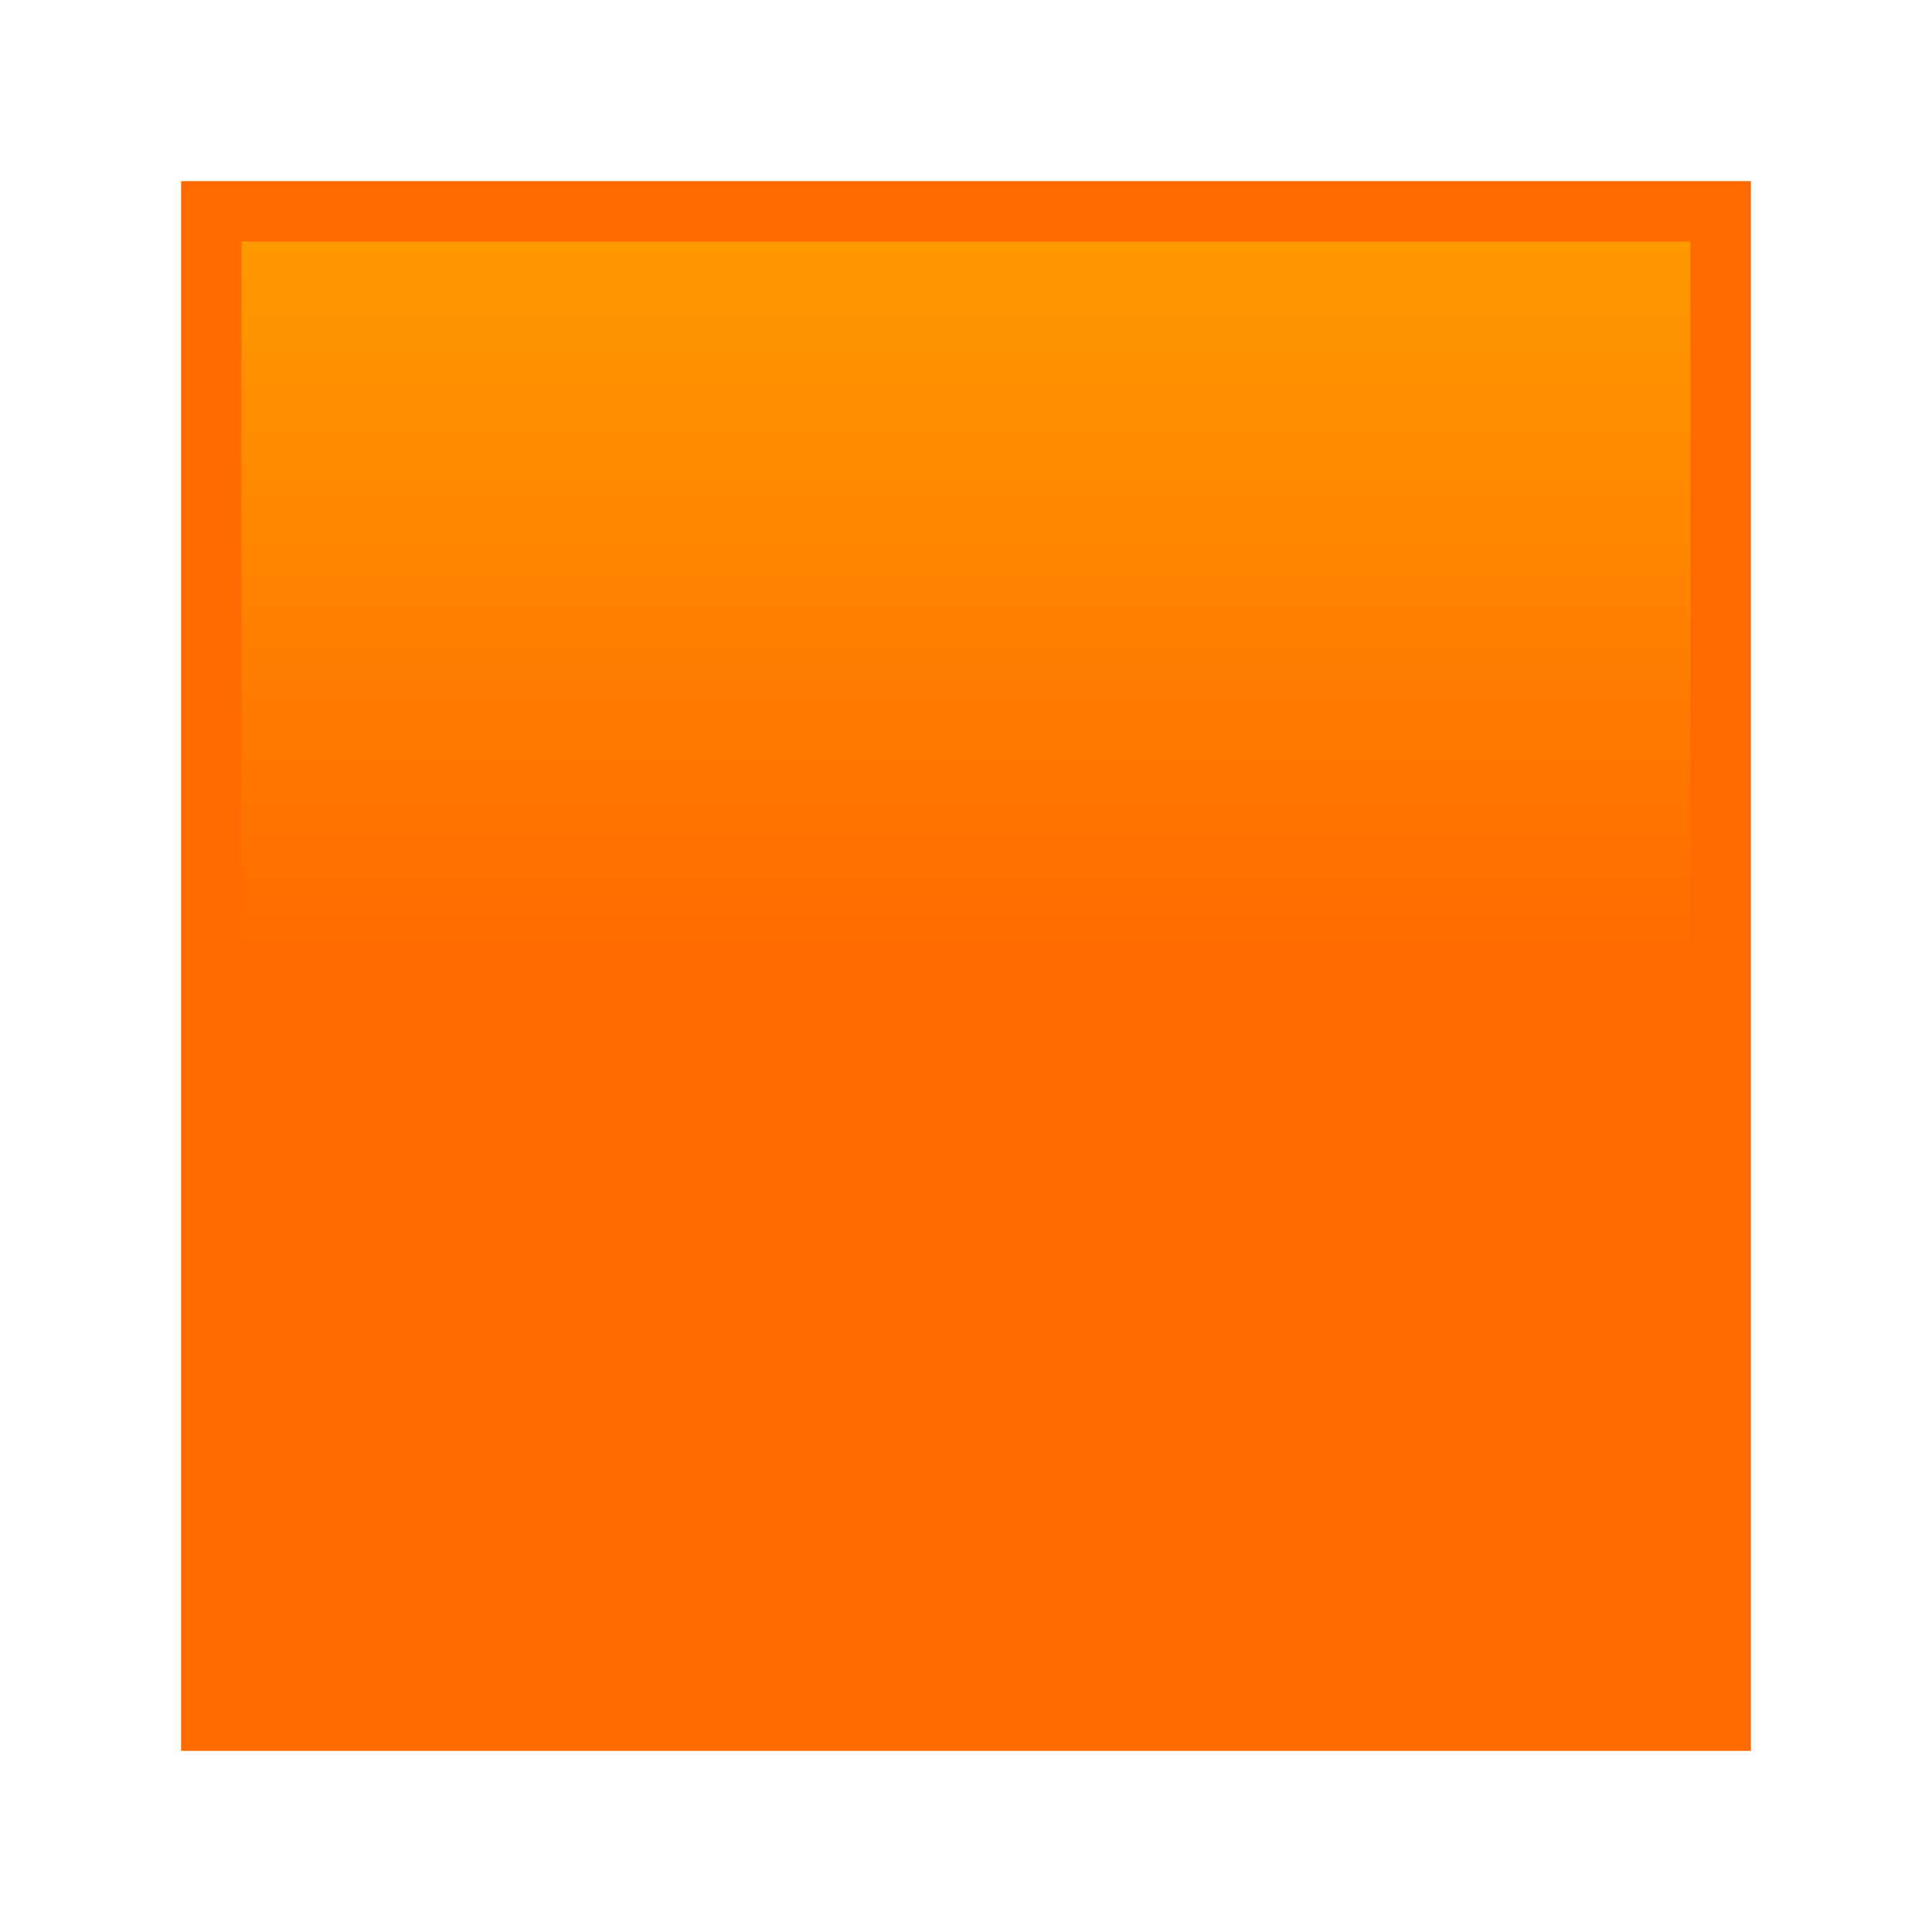 <svg xmlns="http://www.w3.org/2000/svg" viewBox="0 0 64 64"><path d="M58 58H6V6h52v52z" fill="#ff6a00"/><linearGradient id="a" x1="32" x2="32" y1="10" y2="58" gradientTransform="matrix(1 0 0 -1 0 66)" gradientUnits="userSpaceOnUse"><stop offset=".5" stop-color="#ff6a00"/><stop offset="1" stop-color="#f90"/></linearGradient><path d="M56 56H8V8h48v48z" fill="url(#a)"/></svg>